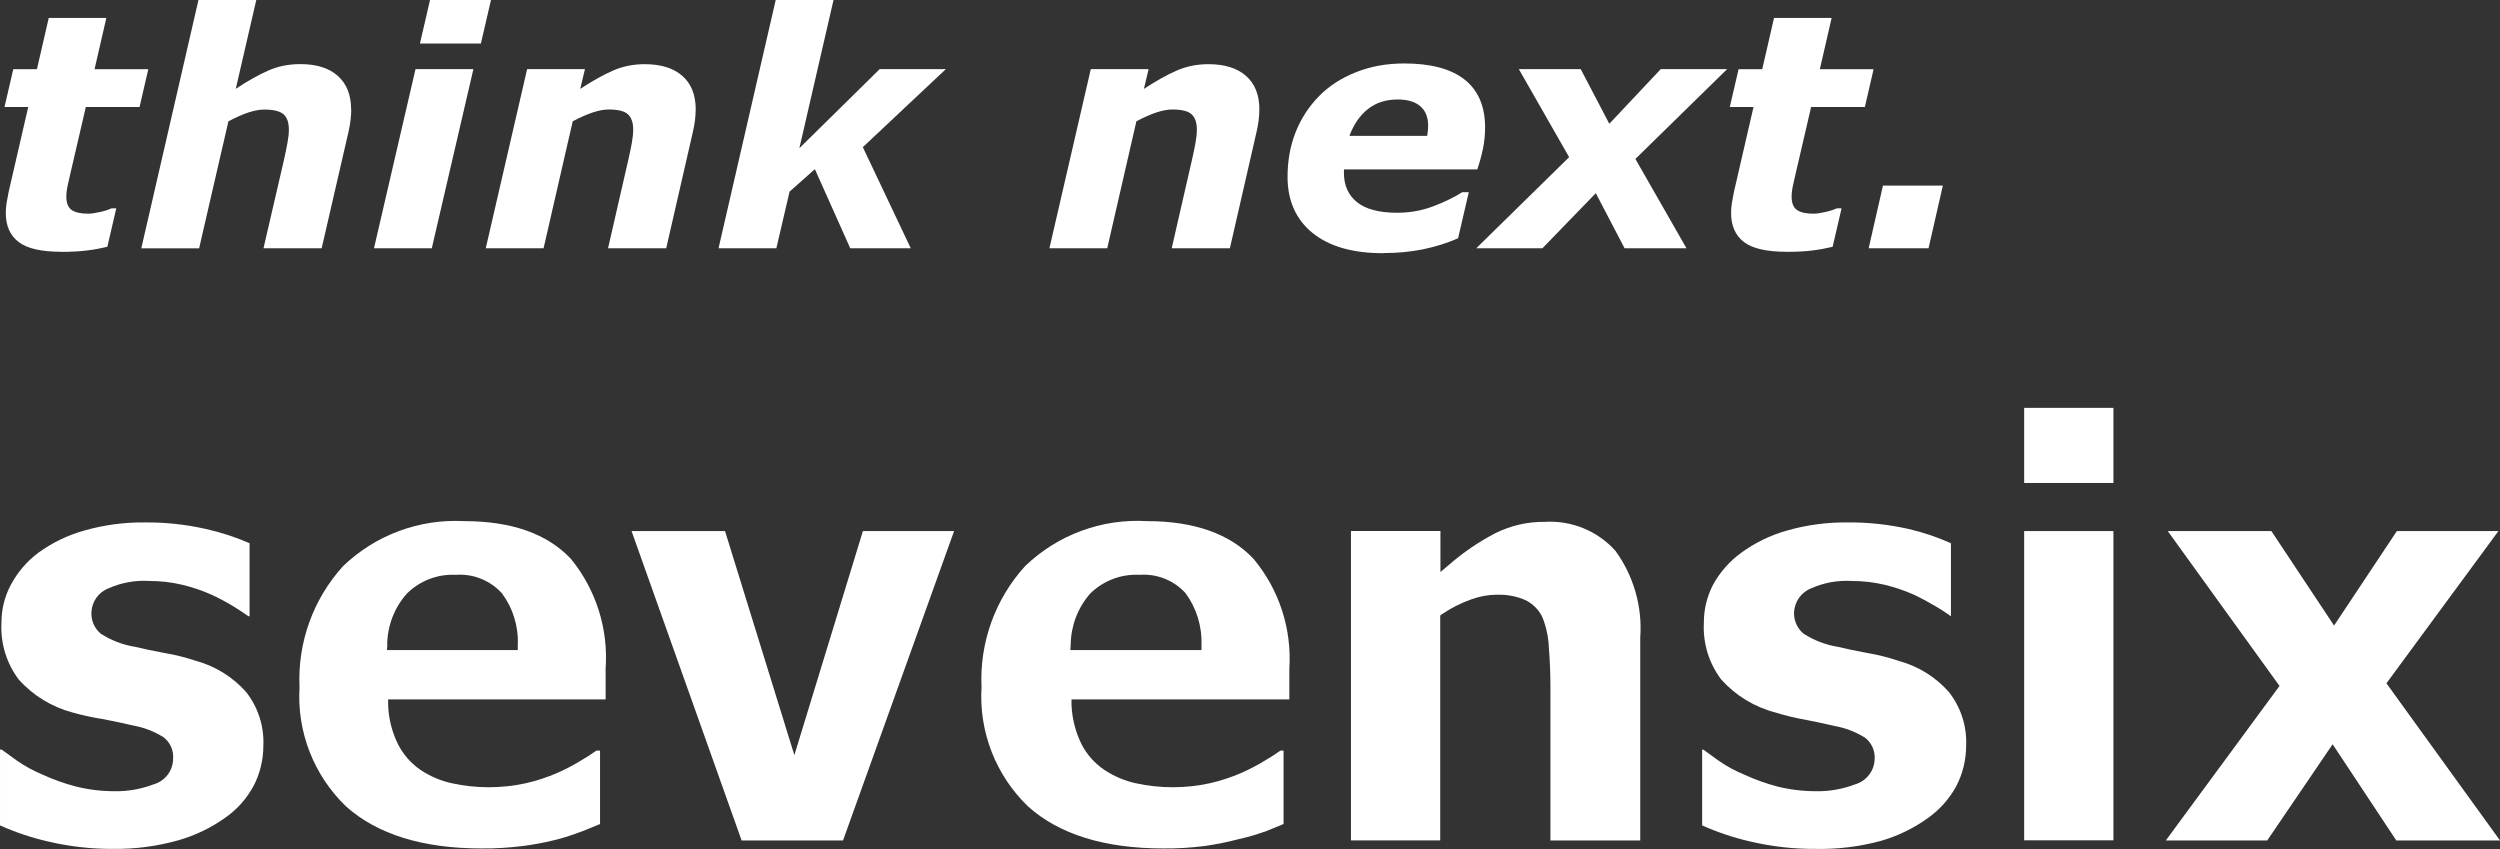 <?xml version="1.0" encoding="UTF-8"?>
<svg xmlns="http://www.w3.org/2000/svg" id="uuid-0d03ded8-c741-4bec-a826-052097d111c2" width="349.81" height="118.81" viewBox="0 0 349.81 118.81">
  <rect x="0" y="0" width="349.81" height="118.81" fill="#333333" stroke="none"/>
  <defs>
    <style>.uuid-8707947d-7053-456e-8930-d8f10cc35706{fill:#fff;stroke-width:0px;}</style>
  </defs>
  <g id="uuid-3bb9f20c-5187-4ad0-a2d7-abc1f04240a9">
    <path class="uuid-8707947d-7053-456e-8930-d8f10cc35706" d="m8.56,35.23c-2.78,0-4.77-.46-5.96-1.37-1.19-.92-1.79-2.27-1.79-4.07,0-.48.04-.94.11-1.38.07-.45.17-.97.29-1.56l2.74-11.88H.63l1.23-5.29h3.31l1.65-7.17h8.06l-1.65,7.17h7.52l-1.22,5.29h-7.52l-2.1,9.04c-.15.62-.29,1.25-.43,1.89s-.2,1.17-.2,1.62c0,.89.25,1.51.75,1.86.5.35,1.27.52,2.31.52.42,0,.96-.08,1.64-.23s1.22-.33,1.62-.52h.67l-1.25,5.38c-.91.22-1.86.4-2.87.52-1,.13-2.21.19-3.61.19Z"></path>
    <path class="uuid-8707947d-7053-456e-8930-d8f10cc35706" d="m49.15,15.34c0,.36-.03.82-.09,1.38-.06.57-.16,1.13-.29,1.7l-3.76,16.32h-8.14l2.88-12.43c.21-.95.37-1.76.49-2.41s.18-1.24.18-1.76c0-1-.25-1.71-.75-2.15-.5-.44-1.4-.66-2.71-.66-.64,0-1.38.14-2.21.41-.83.28-1.76.69-2.79,1.24l-4.1,17.77h-8.09L27.77,0h8.09l-2.87,12.43c1.64-1.09,3.14-1.93,4.51-2.54s2.87-.92,4.51-.92c2.28,0,4.04.55,5.27,1.66,1.24,1.11,1.85,2.68,1.85,4.7Z"></path>
    <path class="uuid-8707947d-7053-456e-8930-d8f10cc35706" d="m66.24,9.67l-5.82,25.07h-8.09l5.81-25.07h8.09Zm2.46-9.67l-1.41,6.09h-8.53l1.41-6.09h8.53Z"></path>
    <path class="uuid-8707947d-7053-456e-8930-d8f10cc35706" d="m97.34,15.34c0,.45-.03.93-.09,1.45-.06.52-.16,1.06-.29,1.63l-3.74,16.32h-8.14l2.85-12.43c.21-.92.37-1.71.49-2.37.12-.65.18-1.26.18-1.83,0-.97-.25-1.67-.74-2.12-.49-.45-1.39-.67-2.7-.67-.64,0-1.38.14-2.21.41-.83.28-1.77.69-2.81,1.24l-4.08,17.77h-8.09l5.79-25.07h8.09l-.66,2.77c1.65-1.09,3.16-1.93,4.53-2.54s2.87-.92,4.5-.92c2.25,0,4,.54,5.25,1.63,1.25,1.09,1.88,2.66,1.88,4.73Z"></path>
    <path class="uuid-8707947d-7053-456e-8930-d8f10cc35706" d="m127.44,34.74h-8.47l-4.95-11.07-3.54,3.14-1.85,7.93h-8.09L108.54,0h8.09l-4.78,20.74,11.24-11.07h9.26l-11.62,10.92,6.71,14.15Z"></path>
    <path class="uuid-8707947d-7053-456e-8930-d8f10cc35706" d="m176.21,15.34c0,.45-.03.93-.09,1.45-.06.52-.16,1.06-.29,1.63l-3.74,16.32h-8.14l2.85-12.43c.21-.92.37-1.71.49-2.37.12-.65.18-1.26.18-1.83,0-.97-.25-1.67-.74-2.12-.49-.45-1.39-.67-2.7-.67-.64,0-1.38.14-2.21.41-.83.28-1.77.69-2.81,1.24l-4.08,17.77h-8.09l5.79-25.07h8.09l-.66,2.77c1.65-1.09,3.16-1.93,4.53-2.54s2.87-.92,4.5-.92c2.25,0,4,.54,5.25,1.63,1.25,1.09,1.88,2.66,1.88,4.73Z"></path>
    <path class="uuid-8707947d-7053-456e-8930-d8f10cc35706" d="m193.55,35.43c-4.28,0-7.57-.95-9.9-2.84-2.32-1.89-3.49-4.51-3.49-7.84,0-2.28.38-4.37,1.14-6.28.76-1.91,1.85-3.58,3.28-5.03,1.37-1.4,3.08-2.51,5.14-3.33,2.06-.82,4.31-1.23,6.77-1.23,3.74,0,6.56.76,8.46,2.27,1.9,1.51,2.85,3.75,2.85,6.7,0,1.01-.1,2-.3,2.97-.2.97-.47,1.93-.79,2.88h-18.66v.51c0,1.74.61,3.1,1.84,4.09,1.22.98,3.1,1.47,5.62,1.47,1.76,0,3.43-.3,5-.89,1.57-.59,2.94-1.26,4.11-1.99h.9l-1.5,6.45c-1.56.69-3.21,1.2-4.94,1.55s-3.57.52-5.52.52Zm6.15-16.43c.04-.27.08-.52.1-.74.02-.22.03-.46.03-.69,0-1.18-.37-2.09-1.1-2.71-.73-.63-1.79-.94-3.16-.94-1.66,0-3.05.45-4.18,1.35s-1.98,2.15-2.57,3.74h10.87Z"></path>
    <path class="uuid-8707947d-7053-456e-8930-d8f10cc35706" d="m219.56,21.99l-7.04-12.32h8.66l4,7.65,7.2-7.65h9.29l-12.84,12.57,7.15,12.5h-8.66l-4.03-7.71-7.47,7.71h-9.26l13-12.75Z"></path>
    <path class="uuid-8707947d-7053-456e-8930-d8f10cc35706" d="m249.97,35.23c-2.78,0-4.77-.46-5.96-1.37-1.19-.92-1.79-2.27-1.79-4.07,0-.48.04-.94.11-1.38.07-.45.17-.97.29-1.56l2.74-11.88h-3.32l1.23-5.29h3.31l1.65-7.17h8.06l-1.65,7.17h7.52l-1.22,5.29h-7.52l-2.1,9.04c-.15.62-.29,1.25-.43,1.89s-.2,1.17-.2,1.62c0,.89.25,1.51.75,1.86.5.35,1.27.52,2.31.52.42,0,.96-.08,1.64-.23s1.22-.33,1.62-.52h.67l-1.25,5.38c-.91.22-1.86.4-2.87.52-1,.13-2.21.19-3.61.19Z"></path>
    <path class="uuid-8707947d-7053-456e-8930-d8f10cc35706" d="m269.85,34.74h-8.38l2-8.77h8.38l-2,8.77Z"></path>
    <g id="uuid-ea3b1d83-1cd9-4505-a07b-52ed0a757e79">
      <g id="uuid-626be5e7-1e9e-49bb-b8e4-dda3f9bddf04">
        <path class="uuid-8707947d-7053-456e-8930-d8f10cc35706" d="m273.73,110c.91-1.75,1.38-3.69,1.38-5.67.12-2.71-.74-5.37-2.42-7.51-1.85-2.09-4.28-3.6-6.97-4.33-1.43-.48-2.89-.86-4.38-1.11-1.57-.29-2.98-.58-4.16-.87-1.73-.28-3.38-.91-4.84-1.86-.87-.73-1.35-1.82-1.31-2.95.06-1.51,1.01-2.84,2.42-3.39,1.76-.78,3.69-1.13,5.62-1.02,1.56,0,3.11.17,4.62.53,1.38.33,2.74.79,4.04,1.36.99.46,2.03,1.02,3.1,1.65s1.65,1.04,2.15,1.4h0v-10.22c-1.9-.85-3.88-1.52-5.91-1.99-2.78-.63-5.62-.94-8.47-.92-2.92-.04-5.84.35-8.64,1.16-2.29.65-4.45,1.71-6.37,3.12-1.61,1.18-2.94,2.7-3.9,4.45-.85,1.64-1.29,3.46-1.28,5.3-.15,2.85.7,5.66,2.42,7.94,2.02,2.25,4.65,3.86,7.58,4.62,1.38.43,2.79.77,4.21,1.02,1.61.32,2.97.61,4.07.87,1.52.27,2.98.83,4.29,1.65.89.7,1.39,1.79,1.33,2.93-.02,1.66-1.12,3.11-2.71,3.58-1.75.67-3.6,1-5.47.97-1.86,0-3.72-.22-5.52-.68-1.54-.41-3.05-.96-4.5-1.62-1.29-.53-2.51-1.19-3.66-1.99l-2.11-1.53h-.17v10.6c2.16.97,4.4,1.72,6.71,2.25,3.01.71,6.09,1.06,9.18,1.04,3.06.06,6.12-.31,9.08-1.11,2.34-.67,4.55-1.73,6.54-3.15,1.69-1.18,3.09-2.74,4.07-4.55Z"></path>
        <rect class="uuid-8707947d-7053-456e-8930-d8f10cc35706" x="283.23" y="57.07" width="12.49" height="10.51"></rect>
        <path class="uuid-8707947d-7053-456e-8930-d8f10cc35706" d="m209.45,83.22c1.35-.05,2.7.19,3.95.73,1.06.5,1.92,1.36,2.42,2.42.54,1.34.84,2.77.9,4.21.15,1.82.22,3.66.22,5.45v21.57h12.57v-28.4c.31-4.32-.92-8.6-3.46-12.11-2.5-2.8-6.15-4.3-9.9-4.07-2.38-.03-4.74.51-6.88,1.57-2.34,1.21-4.53,2.7-6.51,4.43l-1.21,1.02v-5.74h-12.52v43.29h12.49v-31.47l.31-.22c1.23-.83,2.57-1.51,3.97-2.01,1.17-.44,2.41-.67,3.66-.68Z"></path>
        <polygon class="uuid-8707947d-7053-456e-8930-d8f10cc35706" points="335.3 117.6 349.81 117.6 333.92 95.61 349.59 74.31 335.38 74.31 326.59 87.53 317.82 74.31 303.32 74.31 318.96 95.98 303.05 117.6 317.24 117.6 326.39 104.14 335.3 117.6"></polygon>
        <rect class="uuid-8707947d-7053-456e-8930-d8f10cc35706" x="283.23" y="74.31" width="12.49" height="43.27"></rect>
        <polygon class="uuid-8707947d-7053-456e-8930-d8f10cc35706" points="120.74 74.31 111.15 105.66 101.45 74.31 88.37 74.31 103.77 117.6 117.96 117.6 133.5 74.31 120.74 74.31"></polygon>
        <path class="uuid-8707947d-7053-456e-8930-d8f10cc35706" d="m81.3,116.39l2.66-1.09v-10.27h-.51c-.72.51-1.46.99-2.23,1.43-1.04.64-2.13,1.2-3.24,1.69-1.43.62-2.91,1.11-4.43,1.45-3.4.74-6.92.74-10.31,0-1.58-.34-3.09-.99-4.43-1.89-1.32-.92-2.4-2.15-3.12-3.58-.85-1.71-1.32-3.59-1.38-5.5v-.77h30.43v-4.29c.4-5.55-1.33-11.04-4.84-15.35-3.29-3.53-8.33-5.3-14.94-5.3-6.28-.34-12.42,1.94-16.95,6.29-4.2,4.62-6.39,10.71-6.1,16.95-.38,6.25,2,12.34,6.51,16.68,4.36,3.9,10.73,5.88,18.93,5.88,1.93.02,3.87-.1,5.79-.34,1.46-.19,2.9-.45,4.33-.8,1.3-.31,2.58-.72,3.83-1.21Zm-27.12-26.25c.04-2.61,1.01-5.12,2.74-7.07,1.81-1.81,4.31-2.77,6.88-2.64,2.42-.17,4.78.78,6.42,2.57,1.56,2.09,2.35,4.66,2.23,7.26v.7h-18.3l.05-.82Z"></path>
        <path class="uuid-8707947d-7053-456e-8930-d8f10cc35706" d="m35.47,110c.91-1.75,1.38-3.69,1.38-5.67.12-2.71-.74-5.37-2.42-7.51-1.85-2.08-4.26-3.59-6.95-4.33-1.44-.48-2.91-.86-4.41-1.11-1.57-.29-2.95-.58-4.16-.87-1.73-.28-3.38-.91-4.84-1.86-.86-.74-1.33-1.83-1.28-2.95.05-1.52,1-2.85,2.42-3.39,1.78-.79,3.72-1.14,5.67-1.02,1.55,0,3.09.17,4.6.53,1.39.33,2.74.78,4.04,1.36,1.07.49,2.11,1.04,3.12,1.65.92.58,1.62,1.04,2.13,1.4h.15v-10.22c-1.96-.86-4.01-1.52-6.1-1.99-2.78-.63-5.62-.94-8.47-.92-2.92-.04-5.84.35-8.64,1.16-2.29.65-4.45,1.7-6.37,3.1-1.59,1.19-2.89,2.72-3.83,4.48-.87,1.63-1.31,3.45-1.31,5.3-.15,2.85.7,5.66,2.42,7.94,2.01,2.25,4.64,3.85,7.55,4.62,1.43.4,2.89.72,4.36.94,1.61.32,2.97.61,4.07.87,1.52.27,2.98.83,4.29,1.65.92.71,1.43,1.84,1.33,3,0,1.66-1.11,3.12-2.71,3.58-1.75.67-3.6,1-5.47.97-1.85,0-3.7-.22-5.5-.68-1.55-.41-3.07-.95-4.53-1.62-1.29-.53-2.51-1.2-3.66-1.99l-2.11-1.53h-.24v10.6c2.16.97,4.4,1.72,6.71,2.25,3.01.71,6.09,1.06,9.18,1.04,3.07.03,6.13-.37,9.08-1.21,2.34-.67,4.55-1.73,6.54-3.15,1.66-1.15,3.02-2.68,3.97-4.45Z"></path>
        <path class="uuid-8707947d-7053-456e-8930-d8f10cc35706" d="m176.94,116.39l2.66-1.09v-10.27h-.44c-.72.51-1.46.99-2.23,1.43-1.04.64-2.13,1.2-3.24,1.69-1.43.62-2.91,1.11-4.43,1.45-3.4.74-6.92.74-10.31,0-1.59-.34-3.1-.99-4.45-1.89-1.34-.91-2.43-2.14-3.17-3.58-.84-1.71-1.32-3.59-1.4-5.5v-.77h30.48v-4.29c.36-5.57-1.42-11.06-4.99-15.35-3.29-3.53-8.35-5.3-14.91-5.3-6.32-.38-12.51,1.9-17.07,6.29-4.2,4.62-6.39,10.71-6.1,16.95-.38,6.25,2,12.34,6.51,16.68,4.33,3.9,10.7,5.88,18.93,5.88,1.93.02,3.85-.1,5.76-.34,1.55-.22,3.09-.52,4.6-.92,1.29-.28,2.56-.64,3.8-1.09Zm-27.12-26.25c.04-2.6,1-5.11,2.71-7.07,1.83-1.81,4.33-2.77,6.9-2.64,2.43-.18,4.82.76,6.46,2.57,1.54,2.1,2.32,4.66,2.23,7.26v.7h-18.35l.05-.82Z"></path>
      </g>
    </g>
  </g>
</svg>
